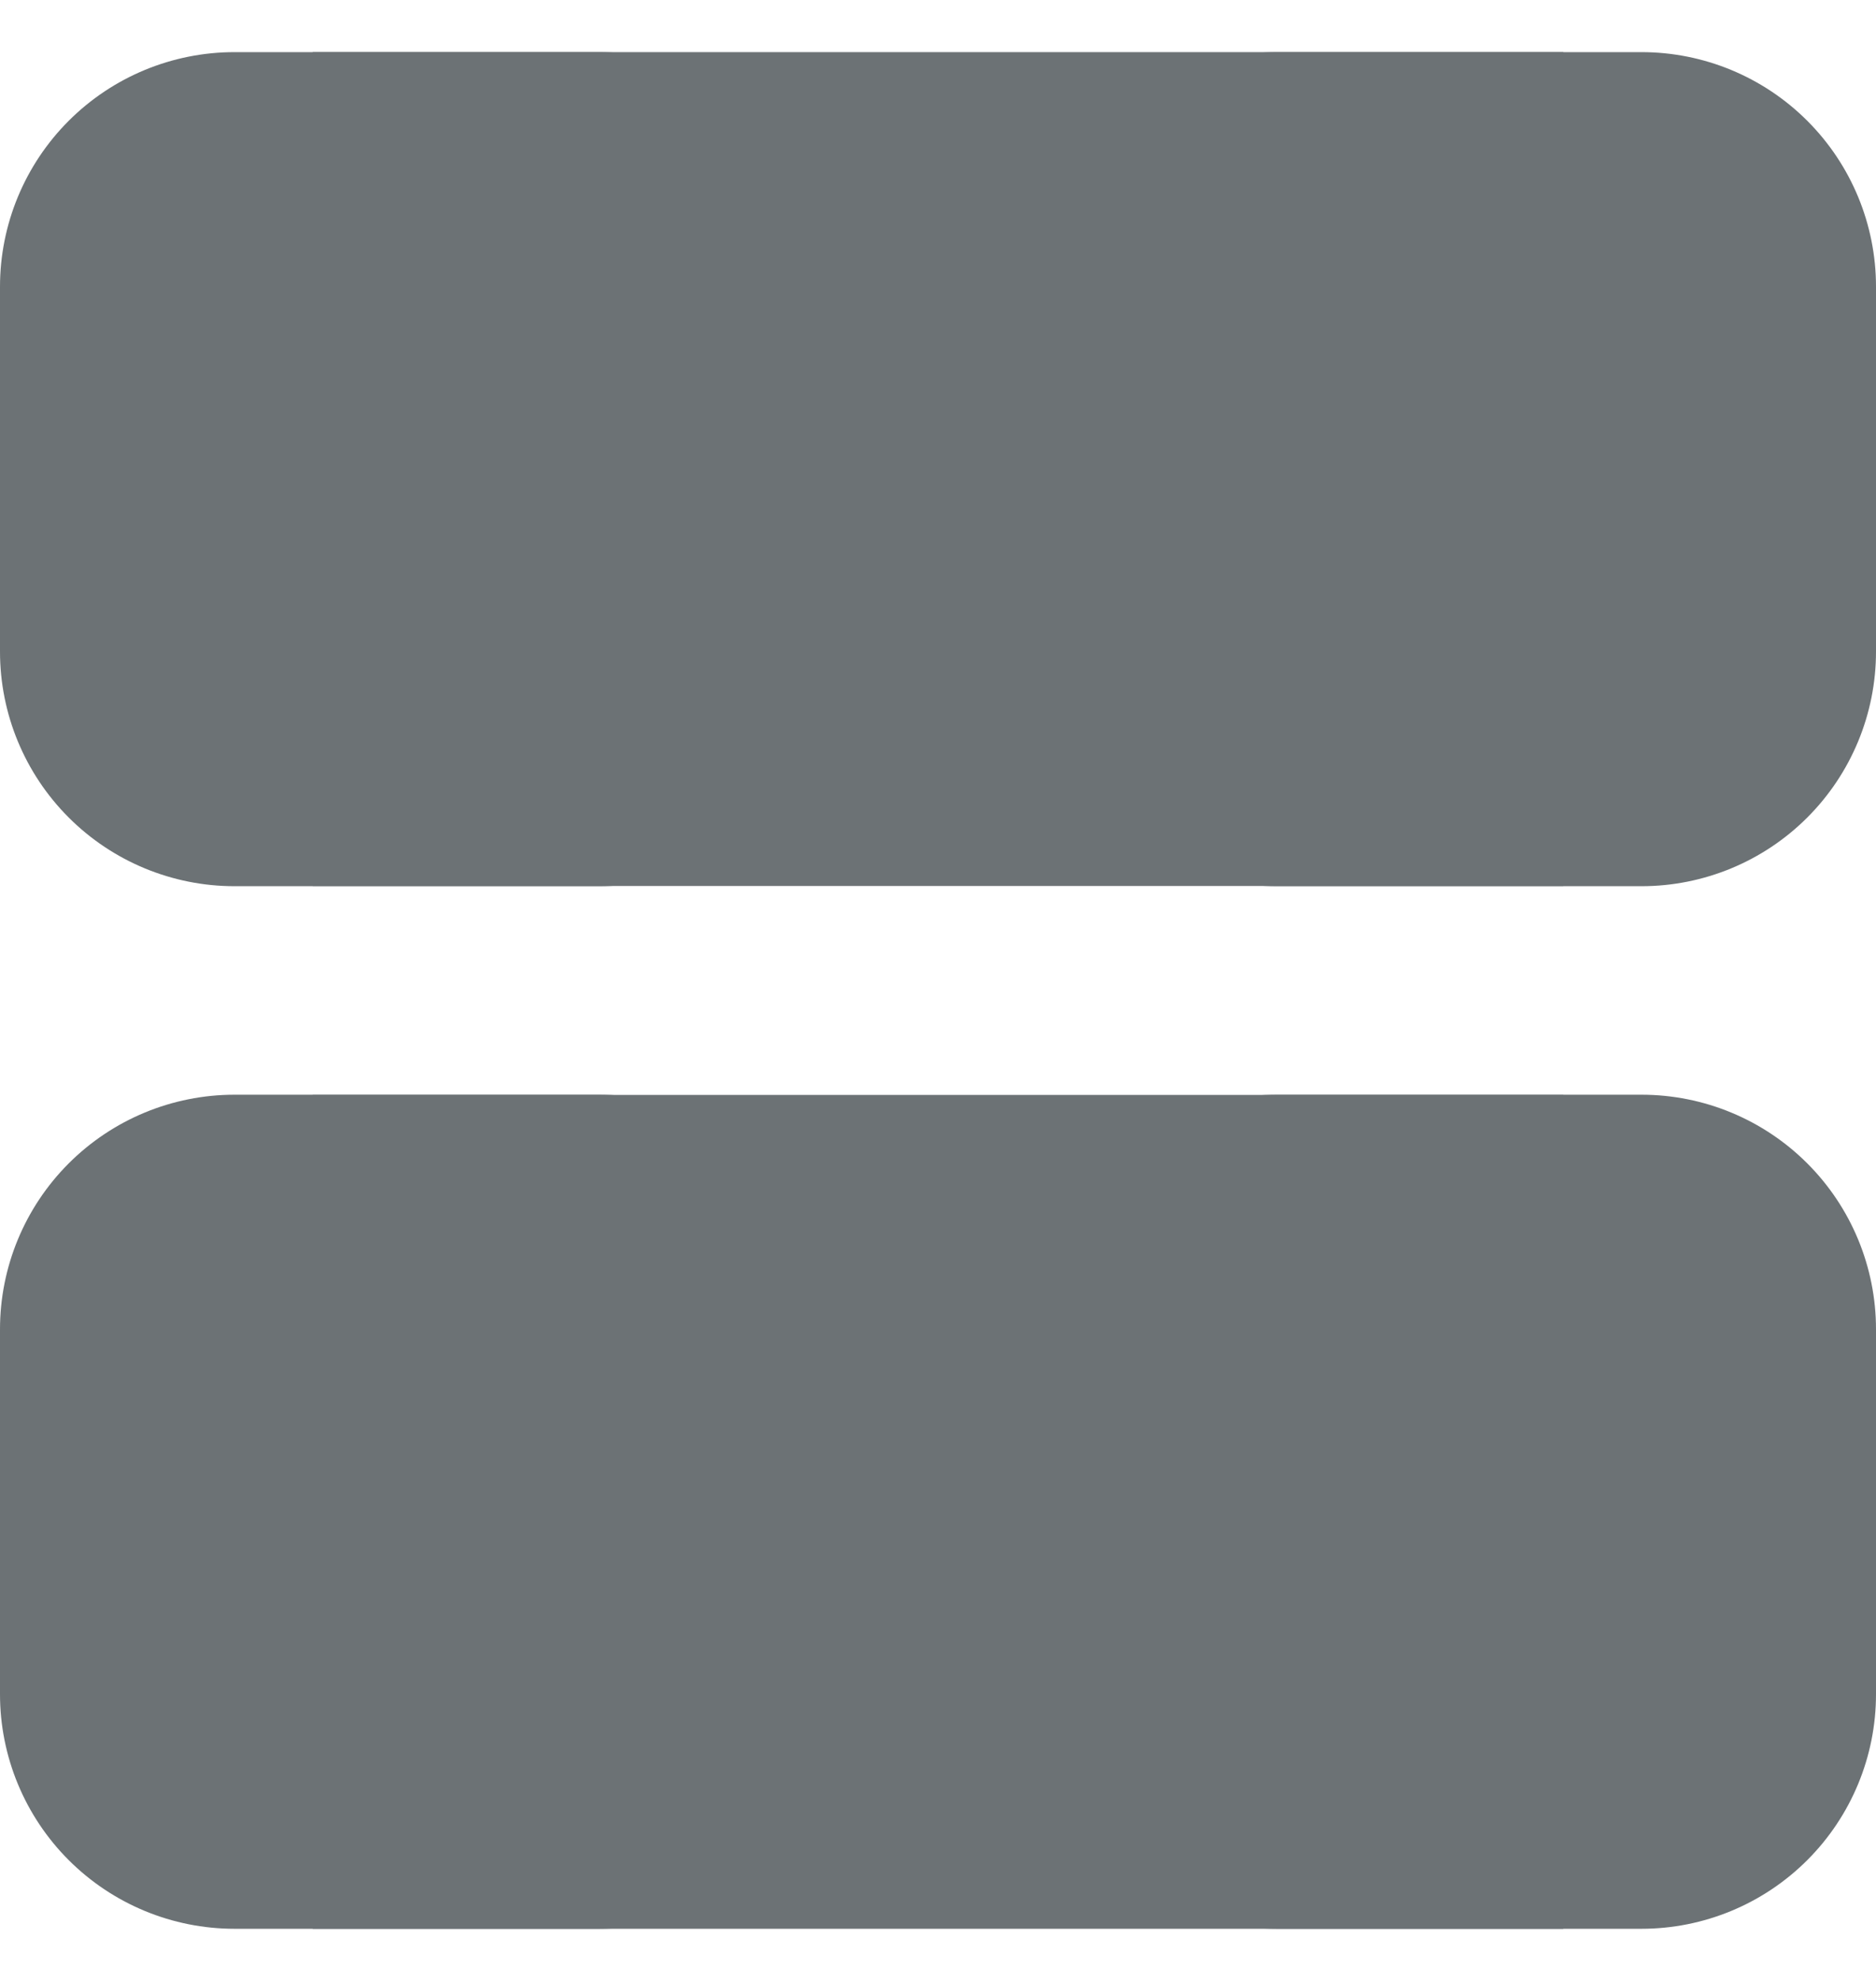 <?xml version="1.0" encoding="UTF-8"?>
<svg xmlns="http://www.w3.org/2000/svg" width="18" height="19" viewBox="0 0 18 19" fill="none">
  <path d="M10 12.75C10 12.153 10.237 11.581 10.659 11.159C11.081 10.737 11.653 10.5 12.25 10.5L15.75 10.5C16.347 10.5 16.919 10.737 17.341 11.159C17.763 11.581 18 12.153 18 12.75L18 16.25C18 16.847 17.763 17.419 17.341 17.841C16.919 18.263 16.347 18.5 15.75 18.5L12.25 18.5C11.653 18.5 11.081 18.263 10.659 17.841C10.237 17.419 10 16.847 10 16.25L10 12.75ZM10 2.75C10 2.153 10.237 1.581 10.659 1.159C11.081 0.737 11.653 0.5 12.25 0.5L15.75 0.5C16.347 0.5 16.919 0.737 17.341 1.159C17.763 1.581 18 2.153 18 2.75L18 6.25C18 6.847 17.763 7.419 17.341 7.841C16.919 8.263 16.347 8.5 15.75 8.5L12.25 8.5C11.653 8.5 11.081 8.263 10.659 7.841C10.237 7.419 10 6.847 10 6.25L10 2.75ZM4.37114e-07 12.75C4.1103e-07 12.153 0.237 11.581 0.659 11.159C1.081 10.737 1.653 10.5 2.25 10.5L5.75 10.5C6.347 10.5 6.919 10.737 7.341 11.159C7.763 11.581 8 12.153 8 12.75L8 16.25C8 16.847 7.763 17.419 7.341 17.841C6.919 18.263 6.347 18.5 5.75 18.5L2.25 18.5C1.653 18.5 1.081 18.263 0.659 17.841C0.237 17.419 6.16188e-07 16.847 5.90104e-07 16.25L4.37114e-07 12.75ZM0 2.75C-2.60842e-08 2.153 0.237 1.581 0.659 1.159C1.081 0.737 1.653 0.5 2.25 0.5L5.75 0.5C6.347 0.5 6.919 0.737 7.341 1.159C7.763 1.581 8 2.153 8 2.75L8 6.25C8 6.847 7.763 7.419 7.341 7.841C6.919 8.263 6.347 8.5 5.75 8.5L2.25 8.5C1.653 8.5 1.081 8.263 0.659 7.841C0.237 7.419 1.79074e-07 6.847 1.5299e-07 6.25L0 2.75Z" fill="#6C7275"></path>
  <path d="M3 18.5L3 10.502L15 10.502L15 18.5L3 18.5Z" fill="#6C7275"></path>
  <path d="M3 8.498L3 0.5L15 0.5L15 8.498L3 8.498Z" fill="#6C7275"></path>
</svg>
